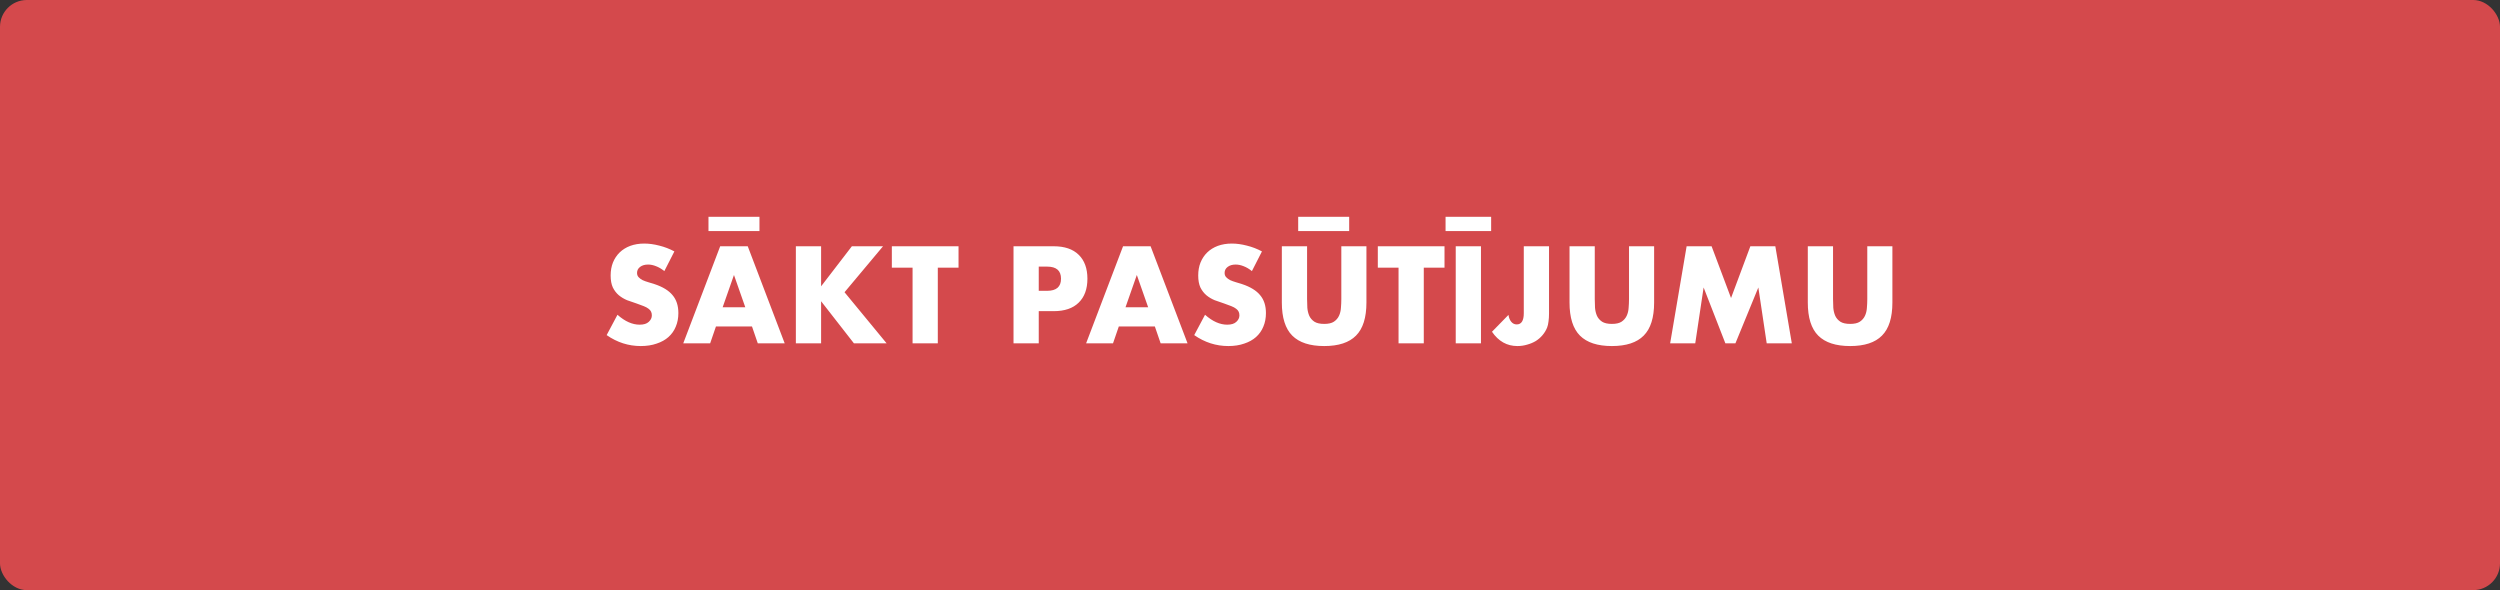 <?xml version="1.0" encoding="UTF-8"?> <svg xmlns="http://www.w3.org/2000/svg" width="466" height="110" viewBox="0 0 466 110" fill="none"><rect x="0" y="0" width="466" height="110" fill="#333333" stroke="none"/><rect width="466" height="110" rx="5" fill="#D4494C"></rect><path d="M123.832 50.536C123.32 50.12 122.808 49.816 122.296 49.624C121.784 49.416 121.288 49.312 120.808 49.312C120.2 49.312 119.704 49.456 119.32 49.744C118.936 50.032 118.744 50.408 118.744 50.872C118.744 51.192 118.84 51.456 119.032 51.664C119.224 51.872 119.472 52.056 119.776 52.216C120.096 52.36 120.448 52.488 120.832 52.6C121.232 52.712 121.624 52.832 122.008 52.96C123.544 53.472 124.664 54.16 125.368 55.024C126.088 55.872 126.448 56.984 126.448 58.36C126.448 59.288 126.288 60.128 125.968 60.88C125.664 61.632 125.208 62.28 124.6 62.824C124.008 63.352 123.272 63.76 122.392 64.048C121.528 64.352 120.544 64.504 119.44 64.504C117.152 64.504 115.032 63.824 113.08 62.464L115.096 58.672C115.8 59.296 116.496 59.76 117.184 60.064C117.872 60.368 118.552 60.52 119.224 60.52C119.992 60.52 120.56 60.344 120.928 59.992C121.312 59.64 121.504 59.24 121.504 58.792C121.504 58.52 121.456 58.288 121.36 58.096C121.264 57.888 121.104 57.704 120.88 57.544C120.656 57.368 120.36 57.208 119.992 57.064C119.64 56.92 119.208 56.76 118.696 56.584C118.088 56.392 117.488 56.184 116.896 55.96C116.32 55.72 115.8 55.408 115.336 55.024C114.888 54.64 114.52 54.16 114.232 53.584C113.96 52.992 113.824 52.248 113.824 51.352C113.824 50.456 113.968 49.648 114.256 48.928C114.56 48.192 114.976 47.568 115.504 47.056C116.048 46.528 116.704 46.12 117.472 45.832C118.256 45.544 119.128 45.4 120.088 45.4C120.984 45.4 121.92 45.528 122.896 45.784C123.872 46.024 124.808 46.384 125.704 46.864L123.832 50.536ZM138.924 57.28L136.812 51.256L134.7 57.28H138.924ZM140.172 60.856H133.452L132.372 64H127.356L134.243 45.904H139.38L146.268 64H141.252L140.172 60.856ZM132.06 40.408H141.564V43.072H132.06V40.408ZM153.053 53.368L158.789 45.904H164.597L157.421 54.472L165.269 64H159.173L153.053 56.152V64H148.349V45.904H153.053V53.368ZM174.807 49.888V64H170.103V49.888H166.239V45.904H178.671V49.888H174.807ZM193.623 54.208H195.183C196.911 54.208 197.775 53.456 197.775 51.952C197.775 50.448 196.911 49.696 195.183 49.696H193.623V54.208ZM193.623 64H188.919V45.904H196.407C198.439 45.904 199.991 46.432 201.063 47.488C202.151 48.544 202.695 50.032 202.695 51.952C202.695 53.872 202.151 55.36 201.063 56.416C199.991 57.472 198.439 58 196.407 58H193.623V64ZM214.017 57.28L211.905 51.256L209.793 57.28H214.017ZM215.265 60.856H208.545L207.465 64H202.449L209.337 45.904H214.473L221.361 64H216.345L215.265 60.856ZM233.355 50.536C232.843 50.12 232.331 49.816 231.819 49.624C231.307 49.416 230.811 49.312 230.331 49.312C229.723 49.312 229.227 49.456 228.843 49.744C228.459 50.032 228.267 50.408 228.267 50.872C228.267 51.192 228.363 51.456 228.555 51.664C228.747 51.872 228.995 52.056 229.299 52.216C229.619 52.36 229.971 52.488 230.355 52.6C230.755 52.712 231.147 52.832 231.531 52.96C233.067 53.472 234.187 54.16 234.891 55.024C235.611 55.872 235.971 56.984 235.971 58.36C235.971 59.288 235.811 60.128 235.491 60.88C235.187 61.632 234.731 62.28 234.123 62.824C233.531 63.352 232.795 63.76 231.915 64.048C231.051 64.352 230.067 64.504 228.963 64.504C226.675 64.504 224.555 63.824 222.603 62.464L224.619 58.672C225.323 59.296 226.019 59.76 226.707 60.064C227.395 60.368 228.075 60.52 228.747 60.52C229.515 60.52 230.083 60.344 230.451 59.992C230.835 59.64 231.027 59.24 231.027 58.792C231.027 58.52 230.979 58.288 230.883 58.096C230.787 57.888 230.627 57.704 230.403 57.544C230.179 57.368 229.883 57.208 229.515 57.064C229.163 56.92 228.731 56.76 228.219 56.584C227.611 56.392 227.011 56.184 226.419 55.96C225.843 55.72 225.323 55.408 224.859 55.024C224.411 54.64 224.043 54.16 223.755 53.584C223.483 52.992 223.347 52.248 223.347 51.352C223.347 50.456 223.491 49.648 223.779 48.928C224.083 48.192 224.499 47.568 225.027 47.056C225.571 46.528 226.227 46.12 226.995 45.832C227.779 45.544 228.651 45.4 229.611 45.4C230.507 45.4 231.443 45.528 232.419 45.784C233.395 46.024 234.331 46.384 235.227 46.864L233.355 50.536ZM243.639 45.904V55.744C243.639 56.272 243.655 56.816 243.687 57.376C243.735 57.92 243.855 58.416 244.047 58.864C244.255 59.312 244.575 59.68 245.007 59.968C245.439 60.24 246.047 60.376 246.831 60.376C247.615 60.376 248.215 60.24 248.631 59.968C249.063 59.68 249.383 59.312 249.591 58.864C249.799 58.416 249.919 57.92 249.951 57.376C249.999 56.816 250.023 56.272 250.023 55.744V45.904H254.703V56.392C254.703 59.208 254.055 61.264 252.759 62.56C251.479 63.856 249.503 64.504 246.831 64.504C244.159 64.504 242.175 63.856 240.879 62.56C239.583 61.264 238.935 59.208 238.935 56.392V45.904H243.639ZM241.983 40.408H251.487V43.072H241.983V40.408ZM265.393 49.888V64H260.689V49.888H256.825V45.904H269.257V49.888H265.393ZM276.053 45.904V64H271.349V45.904H276.053ZM269.453 40.408H277.949V43.072H269.453V40.408ZM288.738 45.904V58.456C288.738 58.984 288.706 59.472 288.642 59.92C288.594 60.368 288.506 60.752 288.378 61.072C288.17 61.584 287.882 62.056 287.514 62.488C287.162 62.904 286.746 63.264 286.266 63.568C285.786 63.856 285.25 64.08 284.658 64.24C284.082 64.416 283.474 64.504 282.834 64.504C280.898 64.504 279.322 63.616 278.106 61.84L281.178 58.696C281.258 59.24 281.434 59.672 281.706 59.992C281.978 60.312 282.314 60.472 282.714 60.472C283.594 60.472 284.034 59.776 284.034 58.384V45.904H288.738ZM297.264 45.904V55.744C297.264 56.272 297.28 56.816 297.312 57.376C297.36 57.92 297.48 58.416 297.672 58.864C297.88 59.312 298.2 59.68 298.632 59.968C299.064 60.24 299.672 60.376 300.456 60.376C301.24 60.376 301.84 60.24 302.256 59.968C302.688 59.68 303.008 59.312 303.216 58.864C303.424 58.416 303.544 57.92 303.576 57.376C303.624 56.816 303.648 56.272 303.648 55.744V45.904H308.328V56.392C308.328 59.208 307.68 61.264 306.384 62.56C305.104 63.856 303.128 64.504 300.456 64.504C297.784 64.504 295.8 63.856 294.504 62.56C293.208 61.264 292.56 59.208 292.56 56.392V45.904H297.264ZM311.314 64L314.386 45.904H319.042L322.666 55.552L326.266 45.904H330.922L333.994 64H329.314L327.754 53.584L323.482 64H321.61L317.554 53.584L315.994 64H311.314ZM341.678 45.904V55.744C341.678 56.272 341.694 56.816 341.726 57.376C341.774 57.92 341.894 58.416 342.086 58.864C342.294 59.312 342.614 59.68 343.046 59.968C343.478 60.24 344.086 60.376 344.87 60.376C345.654 60.376 346.254 60.24 346.67 59.968C347.102 59.68 347.422 59.312 347.63 58.864C347.838 58.416 347.958 57.92 347.99 57.376C348.038 56.816 348.062 56.272 348.062 55.744V45.904H352.742V56.392C352.742 59.208 352.094 61.264 350.798 62.56C349.518 63.856 347.542 64.504 344.87 64.504C342.198 64.504 340.214 63.856 338.918 62.56C337.622 61.264 336.974 59.208 336.974 56.392V45.904H341.678Z" fill="white"></path></svg> 